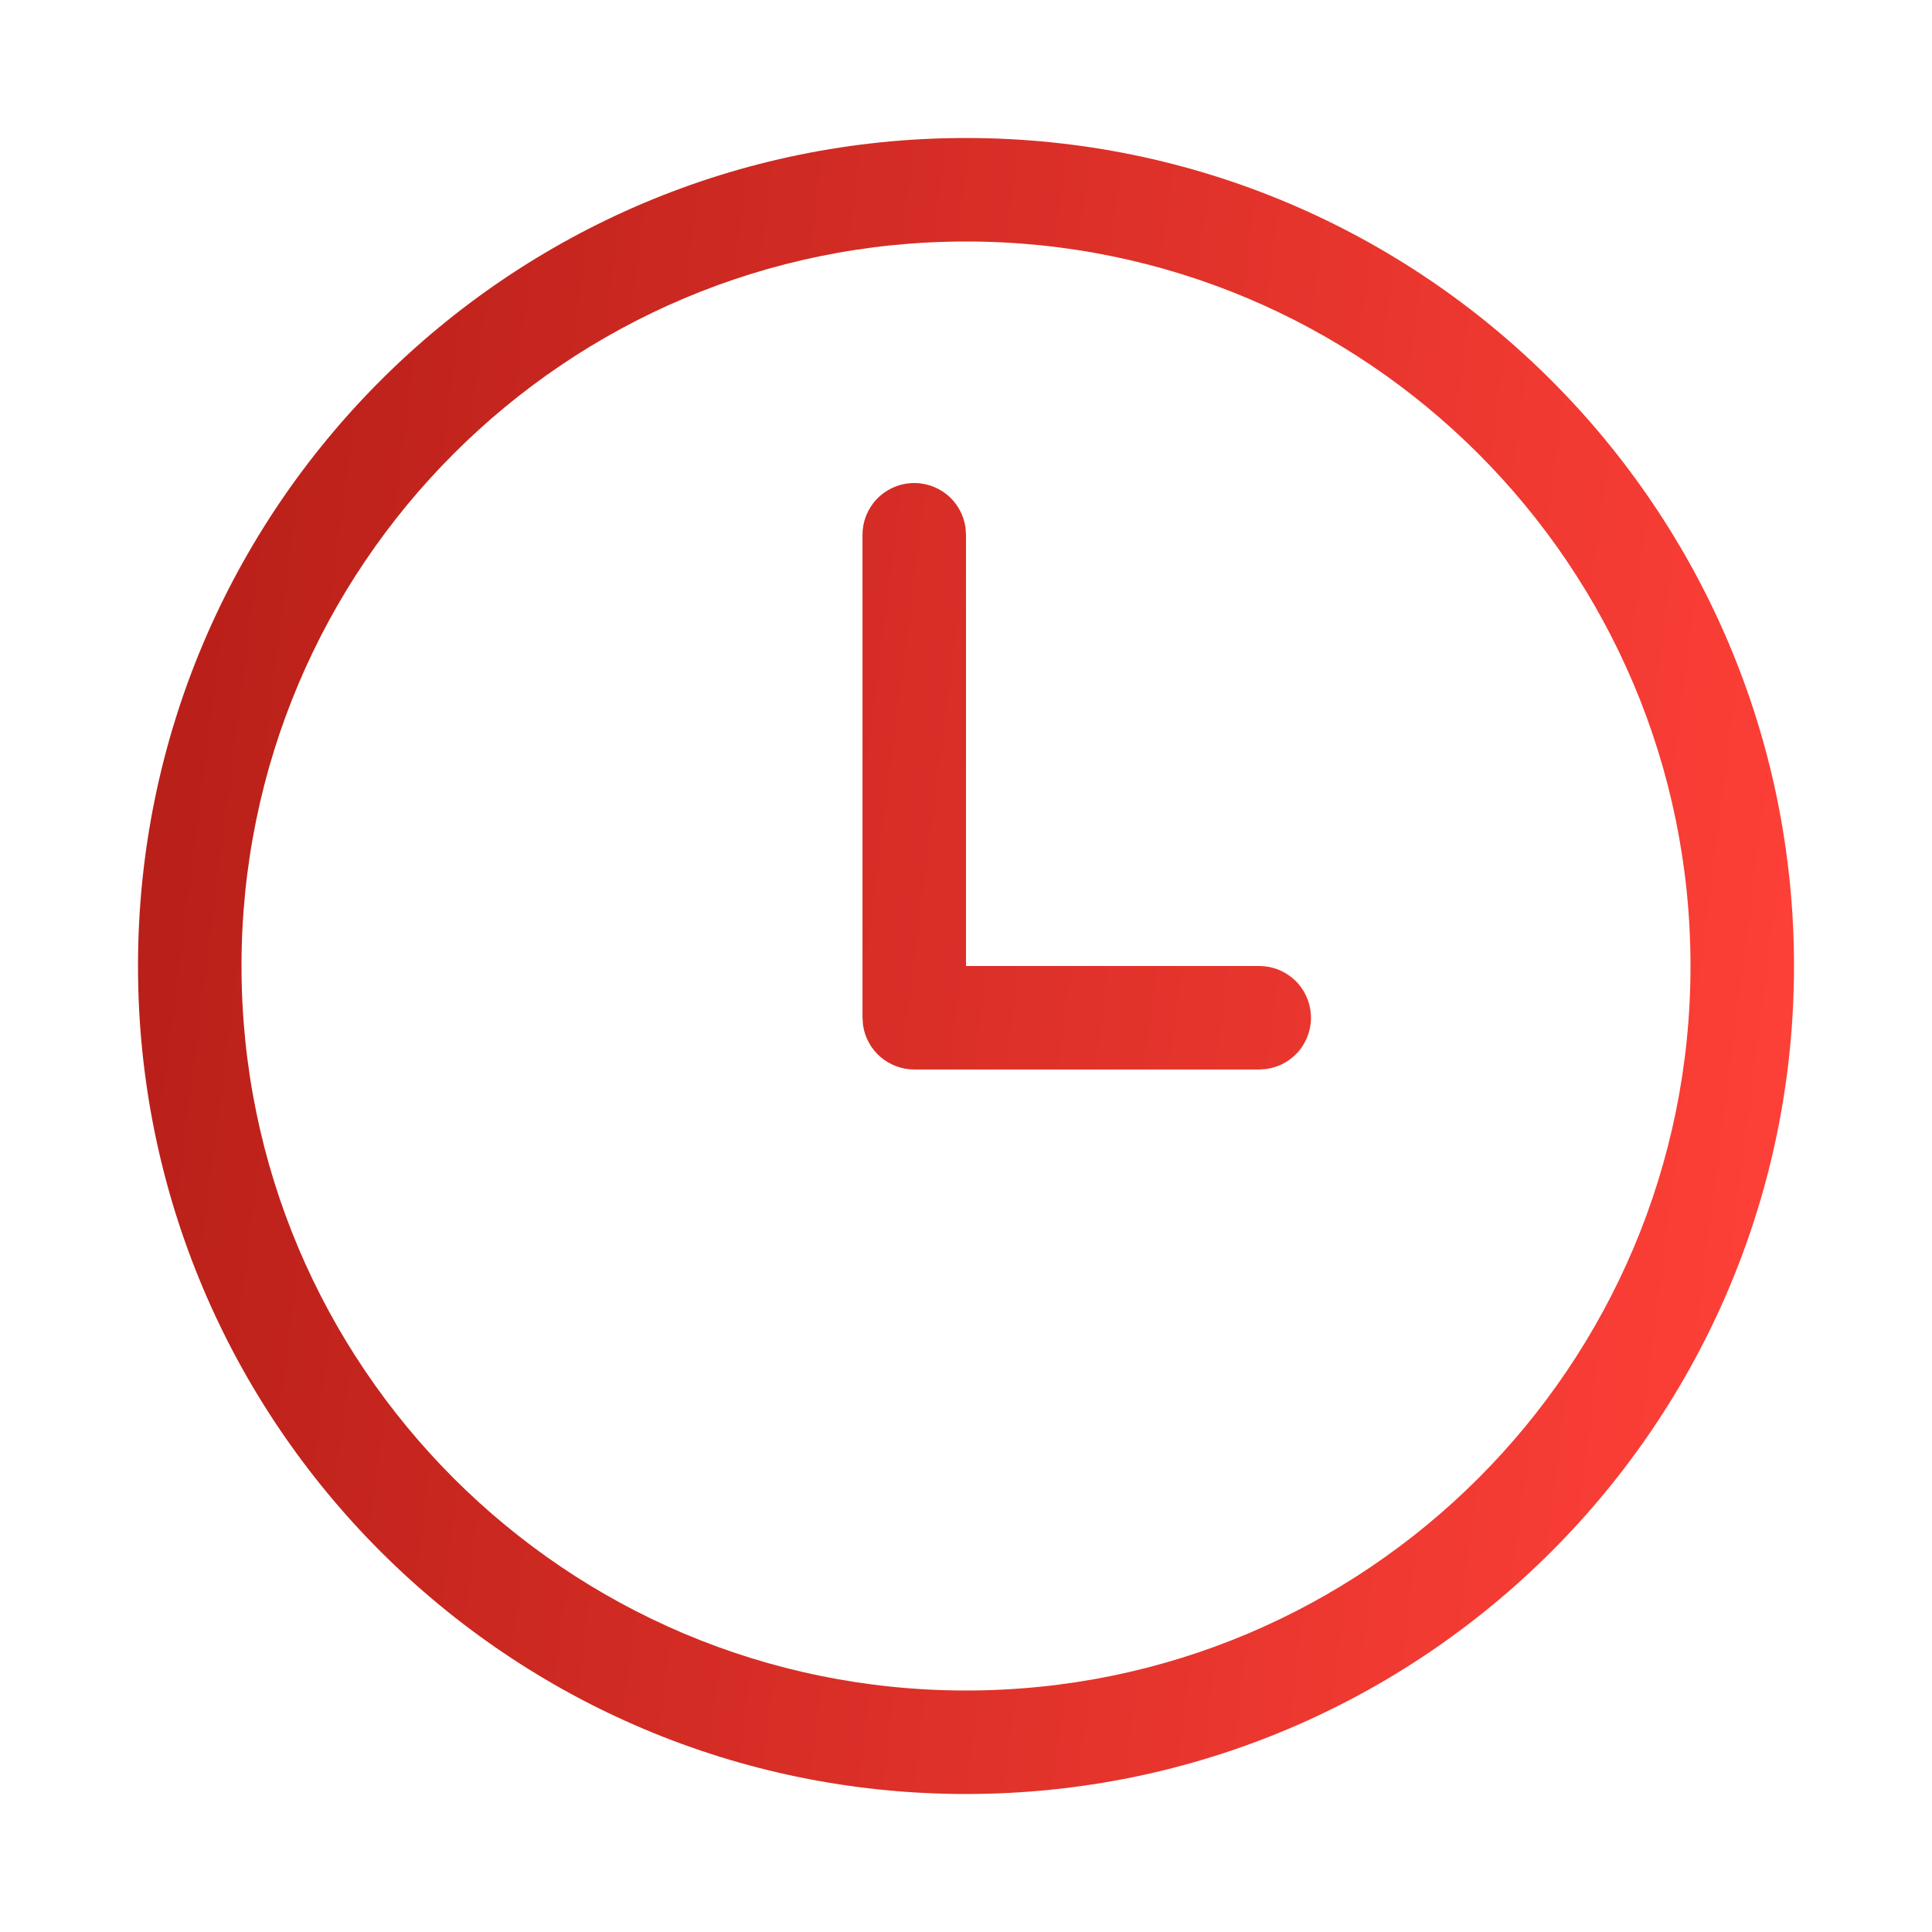 <svg width="28" height="28" viewBox="0 0 28 28" fill="none" xmlns="http://www.w3.org/2000/svg">
<path d="M3.5 14C3.5 8.201 8.201 3.5 14 3.5C19.799 3.5 24.5 8.201 24.5 14C24.5 19.799 19.799 24.5 14 24.5C8.201 24.5 3.5 19.799 3.5 14ZM14 2C7.373 2 2 7.373 2 14C2 20.627 7.373 26 14 26C20.627 26 26 20.627 26 14C26 7.373 20.627 2 14 2ZM13.993 7.648C13.967 7.46 13.871 7.288 13.723 7.168C13.576 7.049 13.389 6.989 13.199 7.002C13.009 7.015 12.832 7.099 12.702 7.238C12.572 7.377 12.5 7.56 12.5 7.75V14.75L12.507 14.852C12.532 15.032 12.62 15.196 12.757 15.315C12.894 15.434 13.069 15.5 13.25 15.5H18.25L18.352 15.493C18.54 15.467 18.712 15.371 18.832 15.223C18.951 15.076 19.011 14.889 18.998 14.699C18.985 14.509 18.901 14.332 18.762 14.202C18.623 14.072 18.44 14 18.25 14H14V7.75L13.993 7.648Z" fill="url(#paint0_linear_729_3094)"/>
<defs>
<linearGradient id="paint0_linear_729_3094" x1="2" y1="3.79" x2="26.79" y2="6.953" gradientUnits="userSpaceOnUse">
<stop stop-color="#B51E17"/>
<stop offset="0.996" stop-color="#FC3F37"/>
</linearGradient>
</defs>
</svg>
